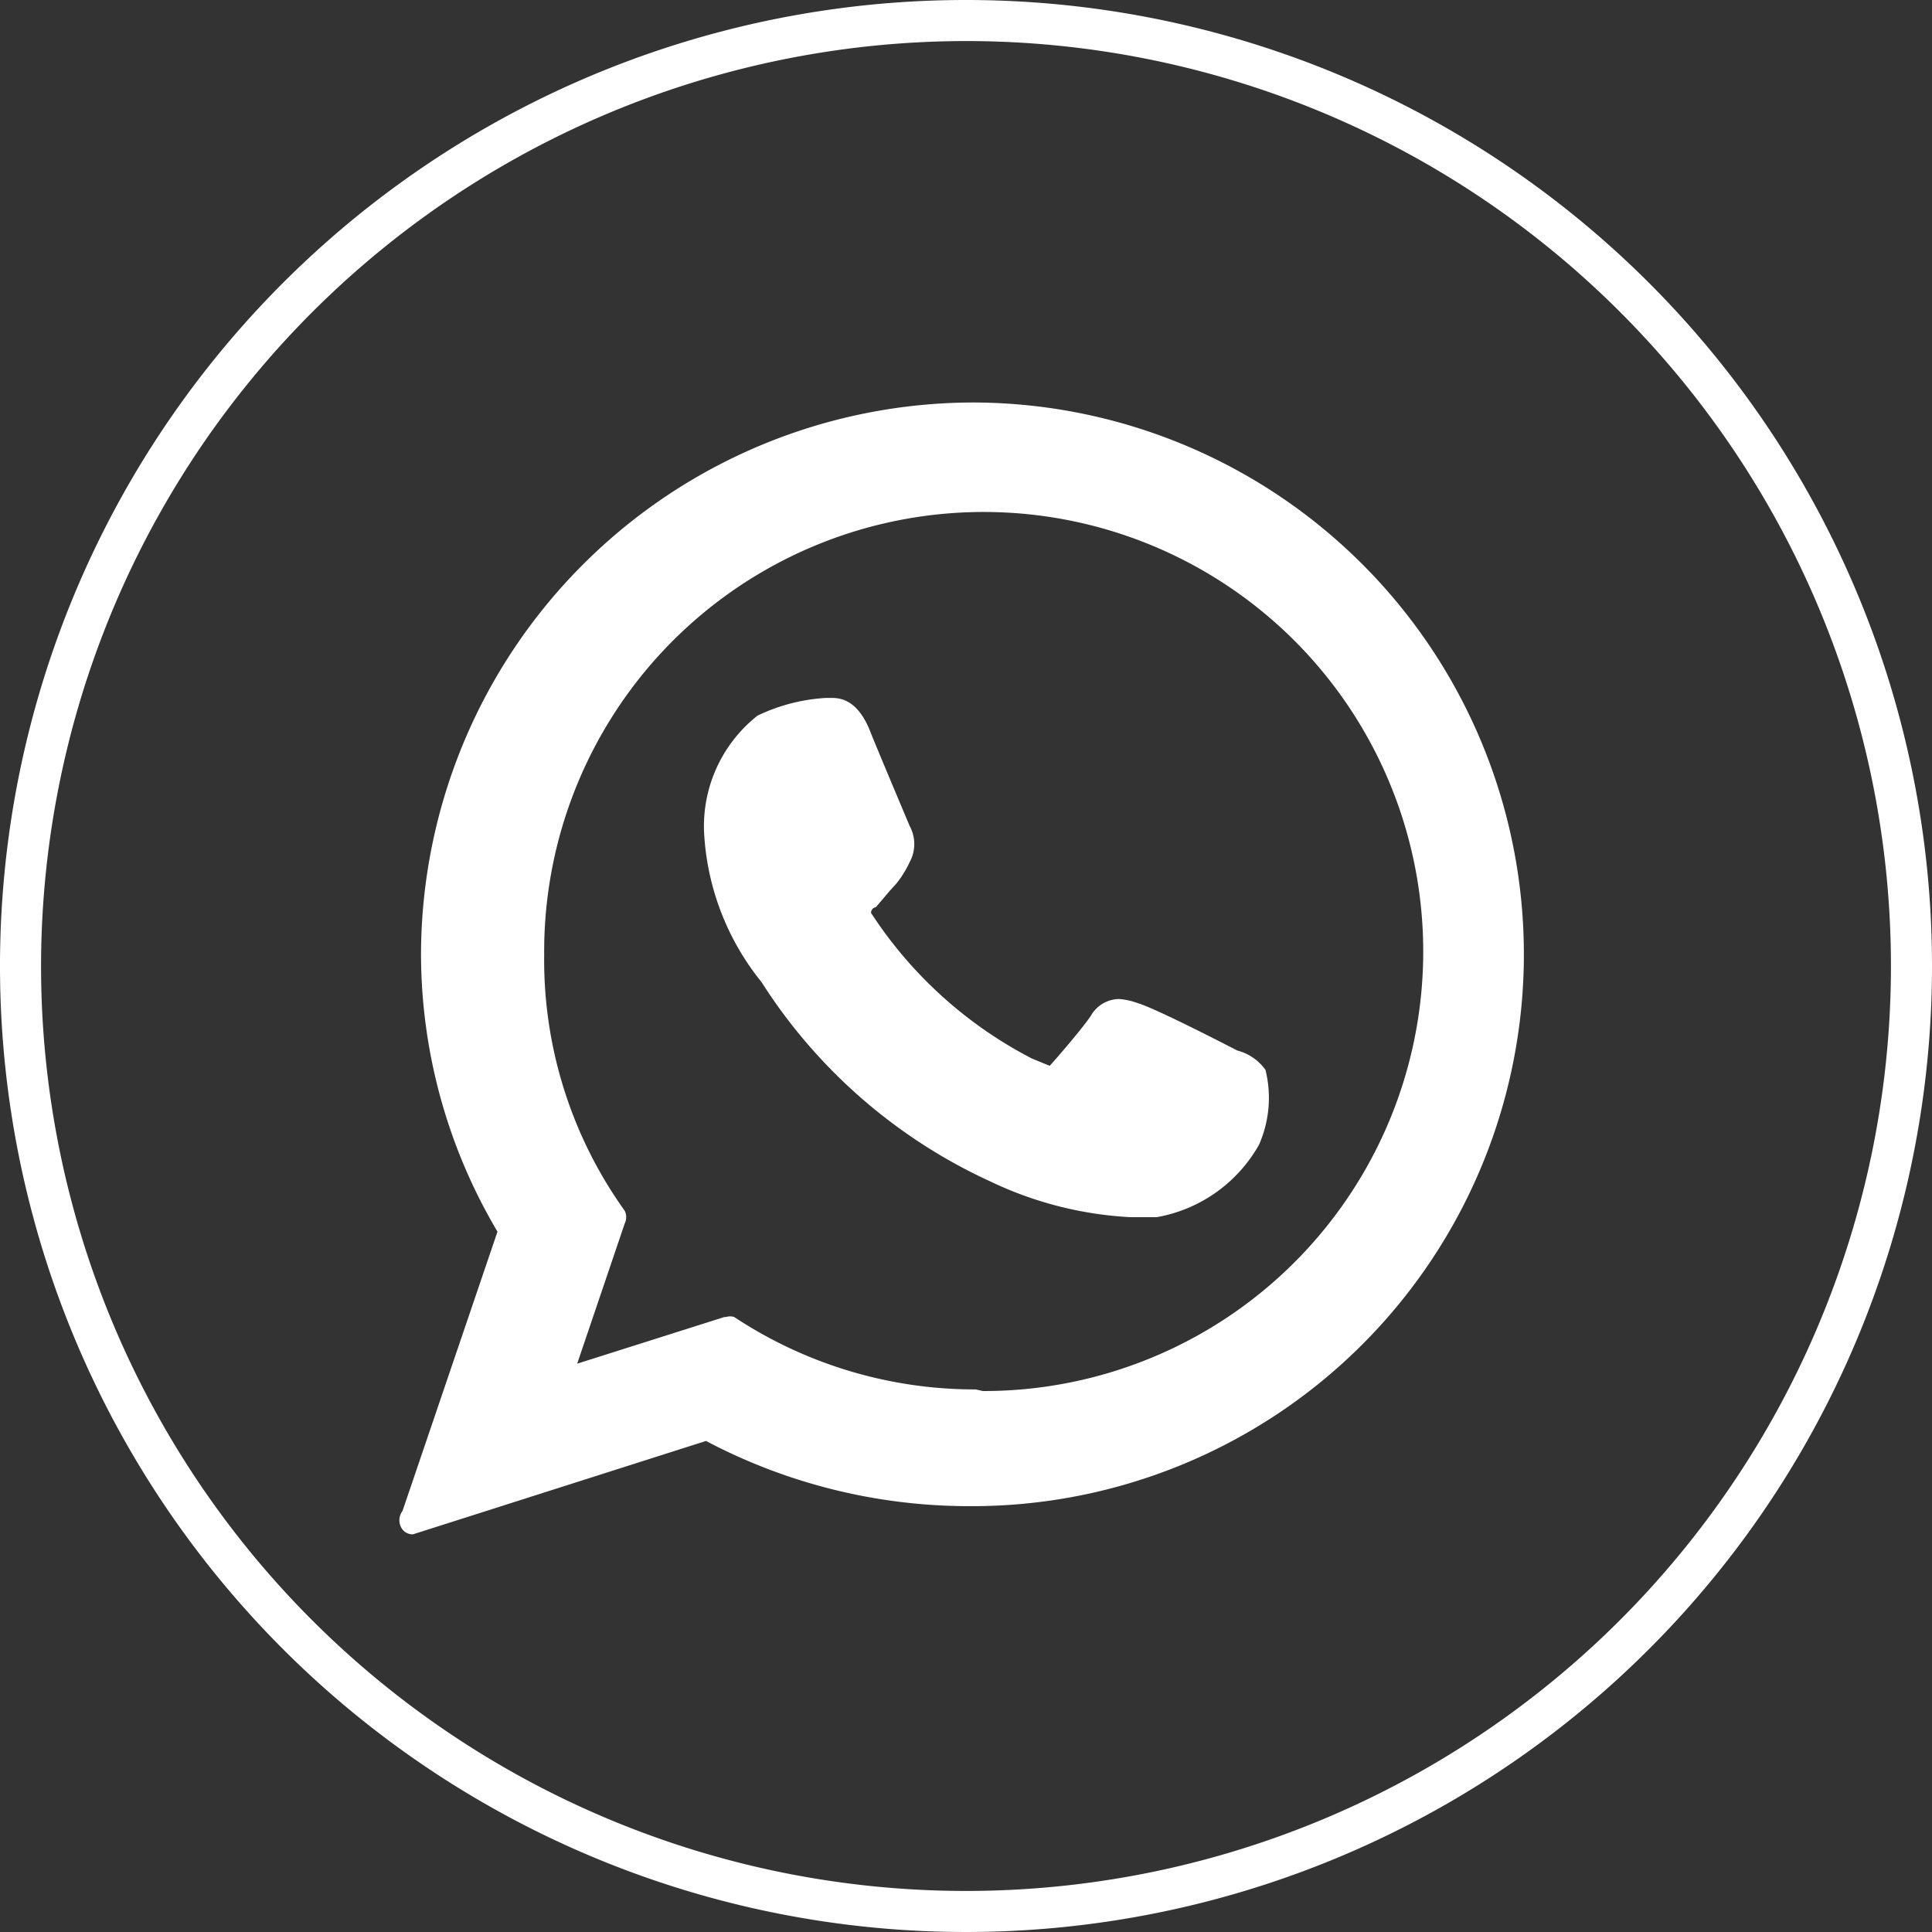 <svg id="Calque_1" data-name="Calque 1" xmlns="http://www.w3.org/2000/svg" viewBox="0 0 24 24"><rect x="0" y="0" width="24" height="24" fill="#333333" stroke="none"/><defs><style>.cls-1{fill:#fff;}</style></defs><path class="cls-1" d="M12,.51A11.49,11.49,0,1,1,.51,12,11.5,11.5,0,0,1,12,.51M12,0A12,12,0,1,0,24,12,12,12,0,0,0,12,0Z"/><path class="cls-1" d="M15.37,13.05s-1-.52-1.24-.59a.86.86,0,0,0-.23-.05.41.41,0,0,0-.35.21c-.1.15-.41.51-.51.62l0,0-.22-.09a5.27,5.27,0,0,1-2-1.81l0,0s0-.06.06-.07l.17-.2.09-.1a1.31,1.31,0,0,0,.16-.26l0,0a.47.47,0,0,0,0-.45s-.46-1.09-.5-1.2c-.11-.26-.26-.39-.46-.39h-.08a2.26,2.26,0,0,0-.85.22,1.75,1.75,0,0,0-.66,1.51,3.22,3.22,0,0,0,.71,1.8l0,0a6.66,6.66,0,0,0,2.85,2.48,4.58,4.58,0,0,0,1.73.44h.33a1.82,1.82,0,0,0,1.27-.9,1.44,1.44,0,0,0,.08-.93A.62.62,0,0,0,15.37,13.05Z"/><path class="cls-1" d="M12.12,5a6.87,6.87,0,0,0-6.89,6.84,6.77,6.77,0,0,0,.95,3.46L5,18.77A.19.19,0,0,0,5,19a.16.16,0,0,0,.13.06h0l3.64-1.16a7,7,0,0,0,3.26.81A6.84,6.84,0,1,0,12.12,5Zm0,12.26a5.42,5.42,0,0,1-3-.9.17.17,0,0,0-.1,0H9l-1.83.58.59-1.74a.18.18,0,0,0,0-.16,5.35,5.35,0,0,1-1-3.18,5.46,5.46,0,1,1,5.45,5.42Z"/></svg>